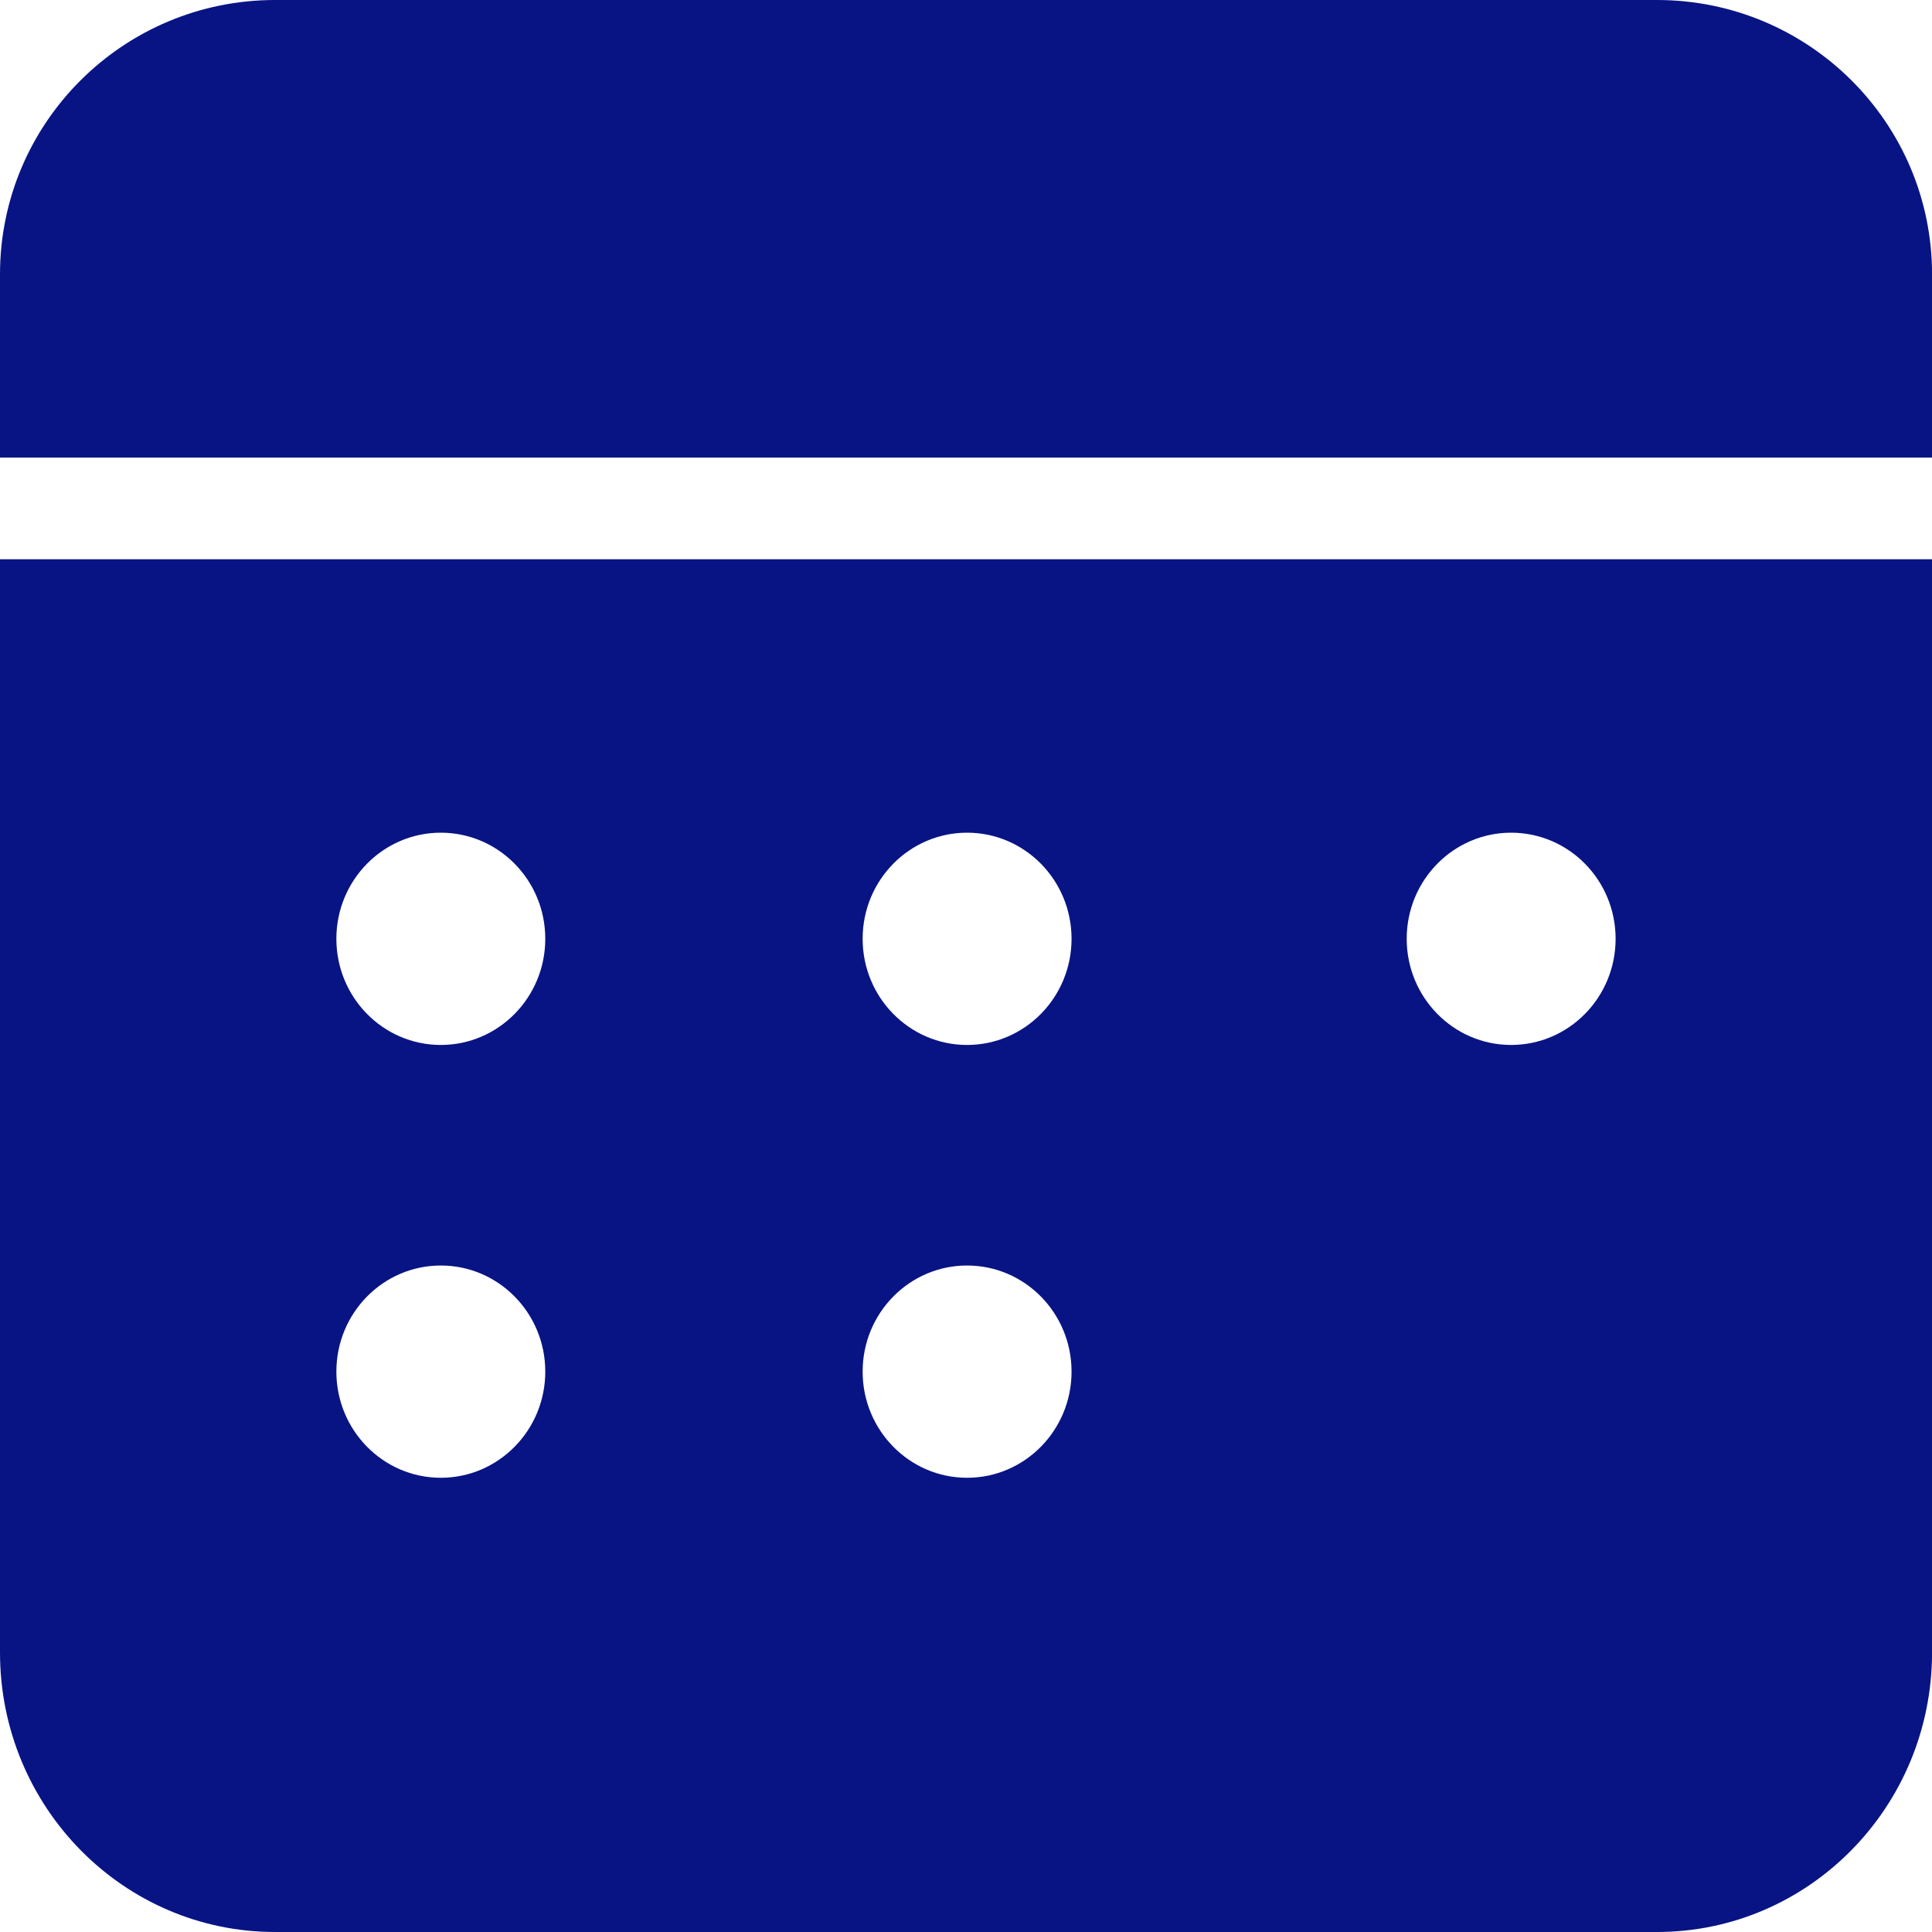 <svg width="38" height="38" viewBox="0 0 38 38" fill="none" xmlns="http://www.w3.org/2000/svg">
<path d="M38.001 9V5.395C38.001 2.416 35.578 0 32.59 0H5.411C2.423 0 0 2.416 0 5.395V9H38.001Z" fill="#081484"/>
<path d="M0 11V32.502C0 35.538 2.423 38 5.411 38H32.59C35.578 38 38.001 35.538 38.001 32.502V11H0ZM8.67 29.066C7.536 29.066 6.616 28.131 6.616 26.978C6.616 25.825 7.536 24.891 8.67 24.891C9.805 24.891 10.725 25.825 10.725 26.978C10.725 28.131 9.805 29.066 8.67 29.066ZM8.67 20.553C7.536 20.553 6.616 19.618 6.616 18.465C6.616 17.312 7.536 16.378 8.67 16.378C9.805 16.378 10.725 17.312 10.725 18.465C10.725 19.618 9.805 20.553 8.67 20.553ZM19.021 29.066C17.887 29.066 16.967 28.131 16.967 26.978C16.967 25.825 17.887 24.891 19.021 24.891C20.156 24.891 21.076 25.825 21.076 26.978C21.076 28.131 20.156 29.066 19.021 29.066ZM19.021 20.553C17.887 20.553 16.967 19.618 16.967 18.465C16.967 17.312 17.887 16.378 19.021 16.378C20.156 16.378 21.076 17.312 21.076 18.465C21.076 19.618 20.156 20.553 19.021 20.553ZM29.722 20.553C28.588 20.553 27.668 19.618 27.668 18.465C27.668 17.312 28.588 16.378 29.722 16.378C30.857 16.378 31.777 17.312 31.777 18.465C31.777 19.618 30.857 20.553 29.722 20.553Z" fill="#081484"/>
</svg>
